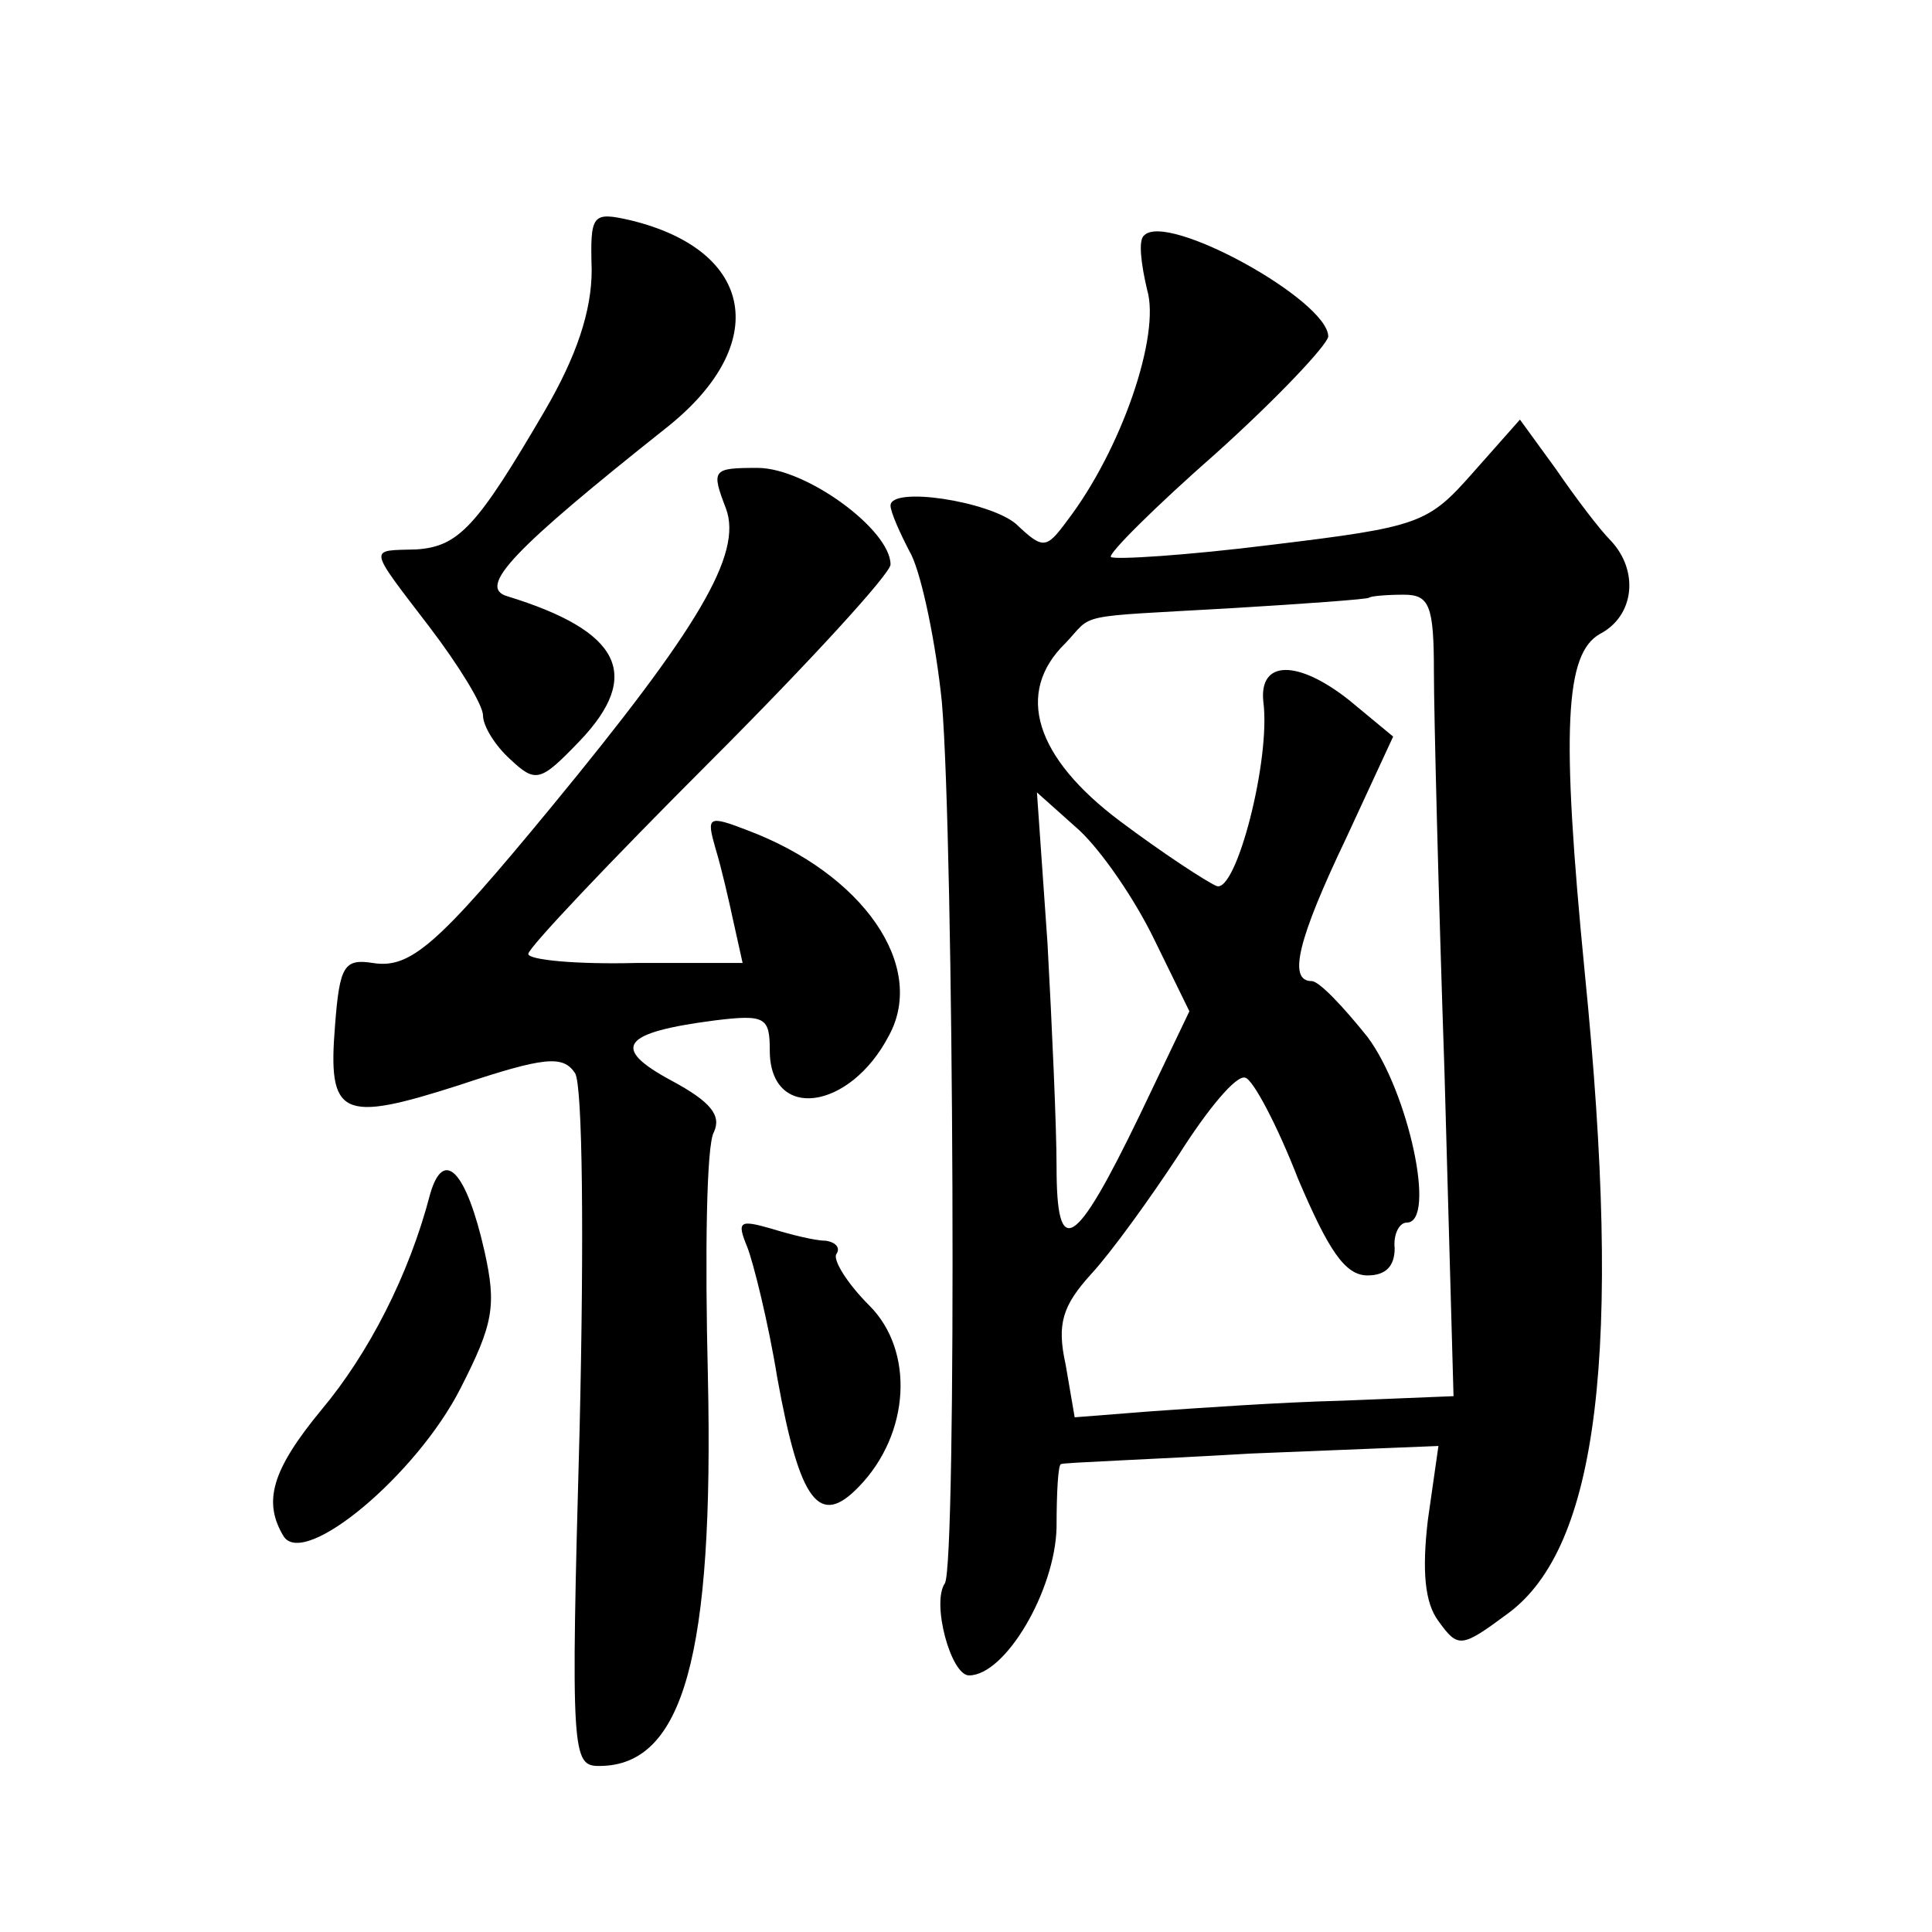 <?xml version="1.0" standalone="no"?>
<!DOCTYPE svg PUBLIC "-//W3C//DTD SVG 20010904//EN"
 "http://www.w3.org/TR/2001/REC-SVG-20010904/DTD/svg10.dtd">
<svg version="1.0" xmlns="http://www.w3.org/2000/svg"
 width="128pt" height="128pt" viewBox="0 0 128 128"
 preserveAspectRatio="xMidYMid meet">
<g transform="translate(0,128) scale(0.1,-0.1)"
fill="#0" stroke="none">
<path d="M392 1101 c0 -27 -10 -57 -31 -93 -45 -77 -57 -90 -85 -92 -32 -1 -33
3 9 -52 19 -25 35 -51 35 -58 0 -7 8 -20 18 -29 17 -16 20 -15 46 12 42 44 27 73
-48 96 -20 6 4 31 106 112 69 55 58 117 -24 137 -26 6 -27 4 -26 -33z M758 1124
c-4 -3 -2 -19 2 -36 9 -30 -17 -106 -53 -153 -14 -19 -16 -19 -34 -2 -18 15 -83
25 -83 12 0 -4 6 -18 14 -33 7 -15 16 -58 20 -97 8 -93 10 -571 2 -584 -9 -13 4
-61 16 -61 24 0 57 56 58 98 0 23 1 42 3 42 1 1 58 3 126 7 l124 5 -7 -49 c-4 -34
-2 -55 7 -67 13 -18 15 -18 46 5 60 44 76 174 51 424 -16 163 -13 212 10 225 23
12 26 42 7 62 -7 7 -23 28 -36 47 l-24 33 -31 -35 c-30 -34 -35 -36 -134 -48 -56
-7 -104 -10 -106 -8 -2 2 29 33 70 69 40 36 73 71 74 77 0 24 -107 83 -122 67z
m192 -289 c0 -27 3 -147 7 -265 l6 -215 -74 -3 c-41 -1 -97 -5 -126 -7 l-51 -4
-6 35 c-6 27 -2 39 17 60 13 14 39 50 58 79 19 30 38 53 44 51 5 -1 21 -31 35 -67
20 -47 31 -64 46 -64 12 0 18 6 18 18 -1 9 3 17 8 17 20 0 1 87 -26 123 -16 20
-32 37 -37 37 -16 0 -9 28 23 95 l31 67 -29 24 c-34 27 -60 27 -57 -1 5 -38 -18
-127 -31 -122 -7 3 -36 22 -64 43 -56 42 -70 85 -36 118 19 20 4 17 109 23 50 3
91 6 92 7 1 1 11 2 23 2 17 0 20 -7 20 -51z m-185 -178 l23 -47 -33 -69 c-43 -89
-55 -96 -55 -34 0 26 -3 93 -6 148 l-7 100 28 -25 c15 -14 37 -46 50 -73z M481
943 c11 -30 -18 -79 -116 -198 -75 -91 -93 -107 -118 -103 -19 3 -22 -2 -25 -41
-5 -61 4 -65 82 -40 57 19 69 20 77 8 5 -8 6 -109 3 -236 -6 -216 -5 -223 13 -223
56 0 76 74 72 258 -2 81 -1 154 4 162 5 11 -2 20 -28 34 -41 22 -33 32 29 40 33
4 36 2 36 -20 0 -47 53 -40 79 10 25 46 -17 107 -94 136 -26 10 -27 9 -21 -12 4
-13 9 -35 12 -49 l6 -27 -71 0 c-39 -1 -71 2 -71 6 0 4 54 61 120 127 66 66 120
125 120 131 0 23 -56 64 -88 64 -30 0 -31 -1 -21 -27z M285 489 c-14 -54 -41 -106
-72 -143 -33 -40 -39 -61 -25 -84 14 -21 88 41 117 98 22 43 24 55 16 91 -12 53
-27 69 -36 38z M495 454 c4 -10 14 -50 20 -87 15 -83 28 -99 54 -72 34 35 37 90
7 120 -15 15 -24 30 -22 34 3 4 0 8 -7 9 -7 0 -23 4 -36 8 -21 6 -23 5 -16 -12z"/>
</g>
</svg>
